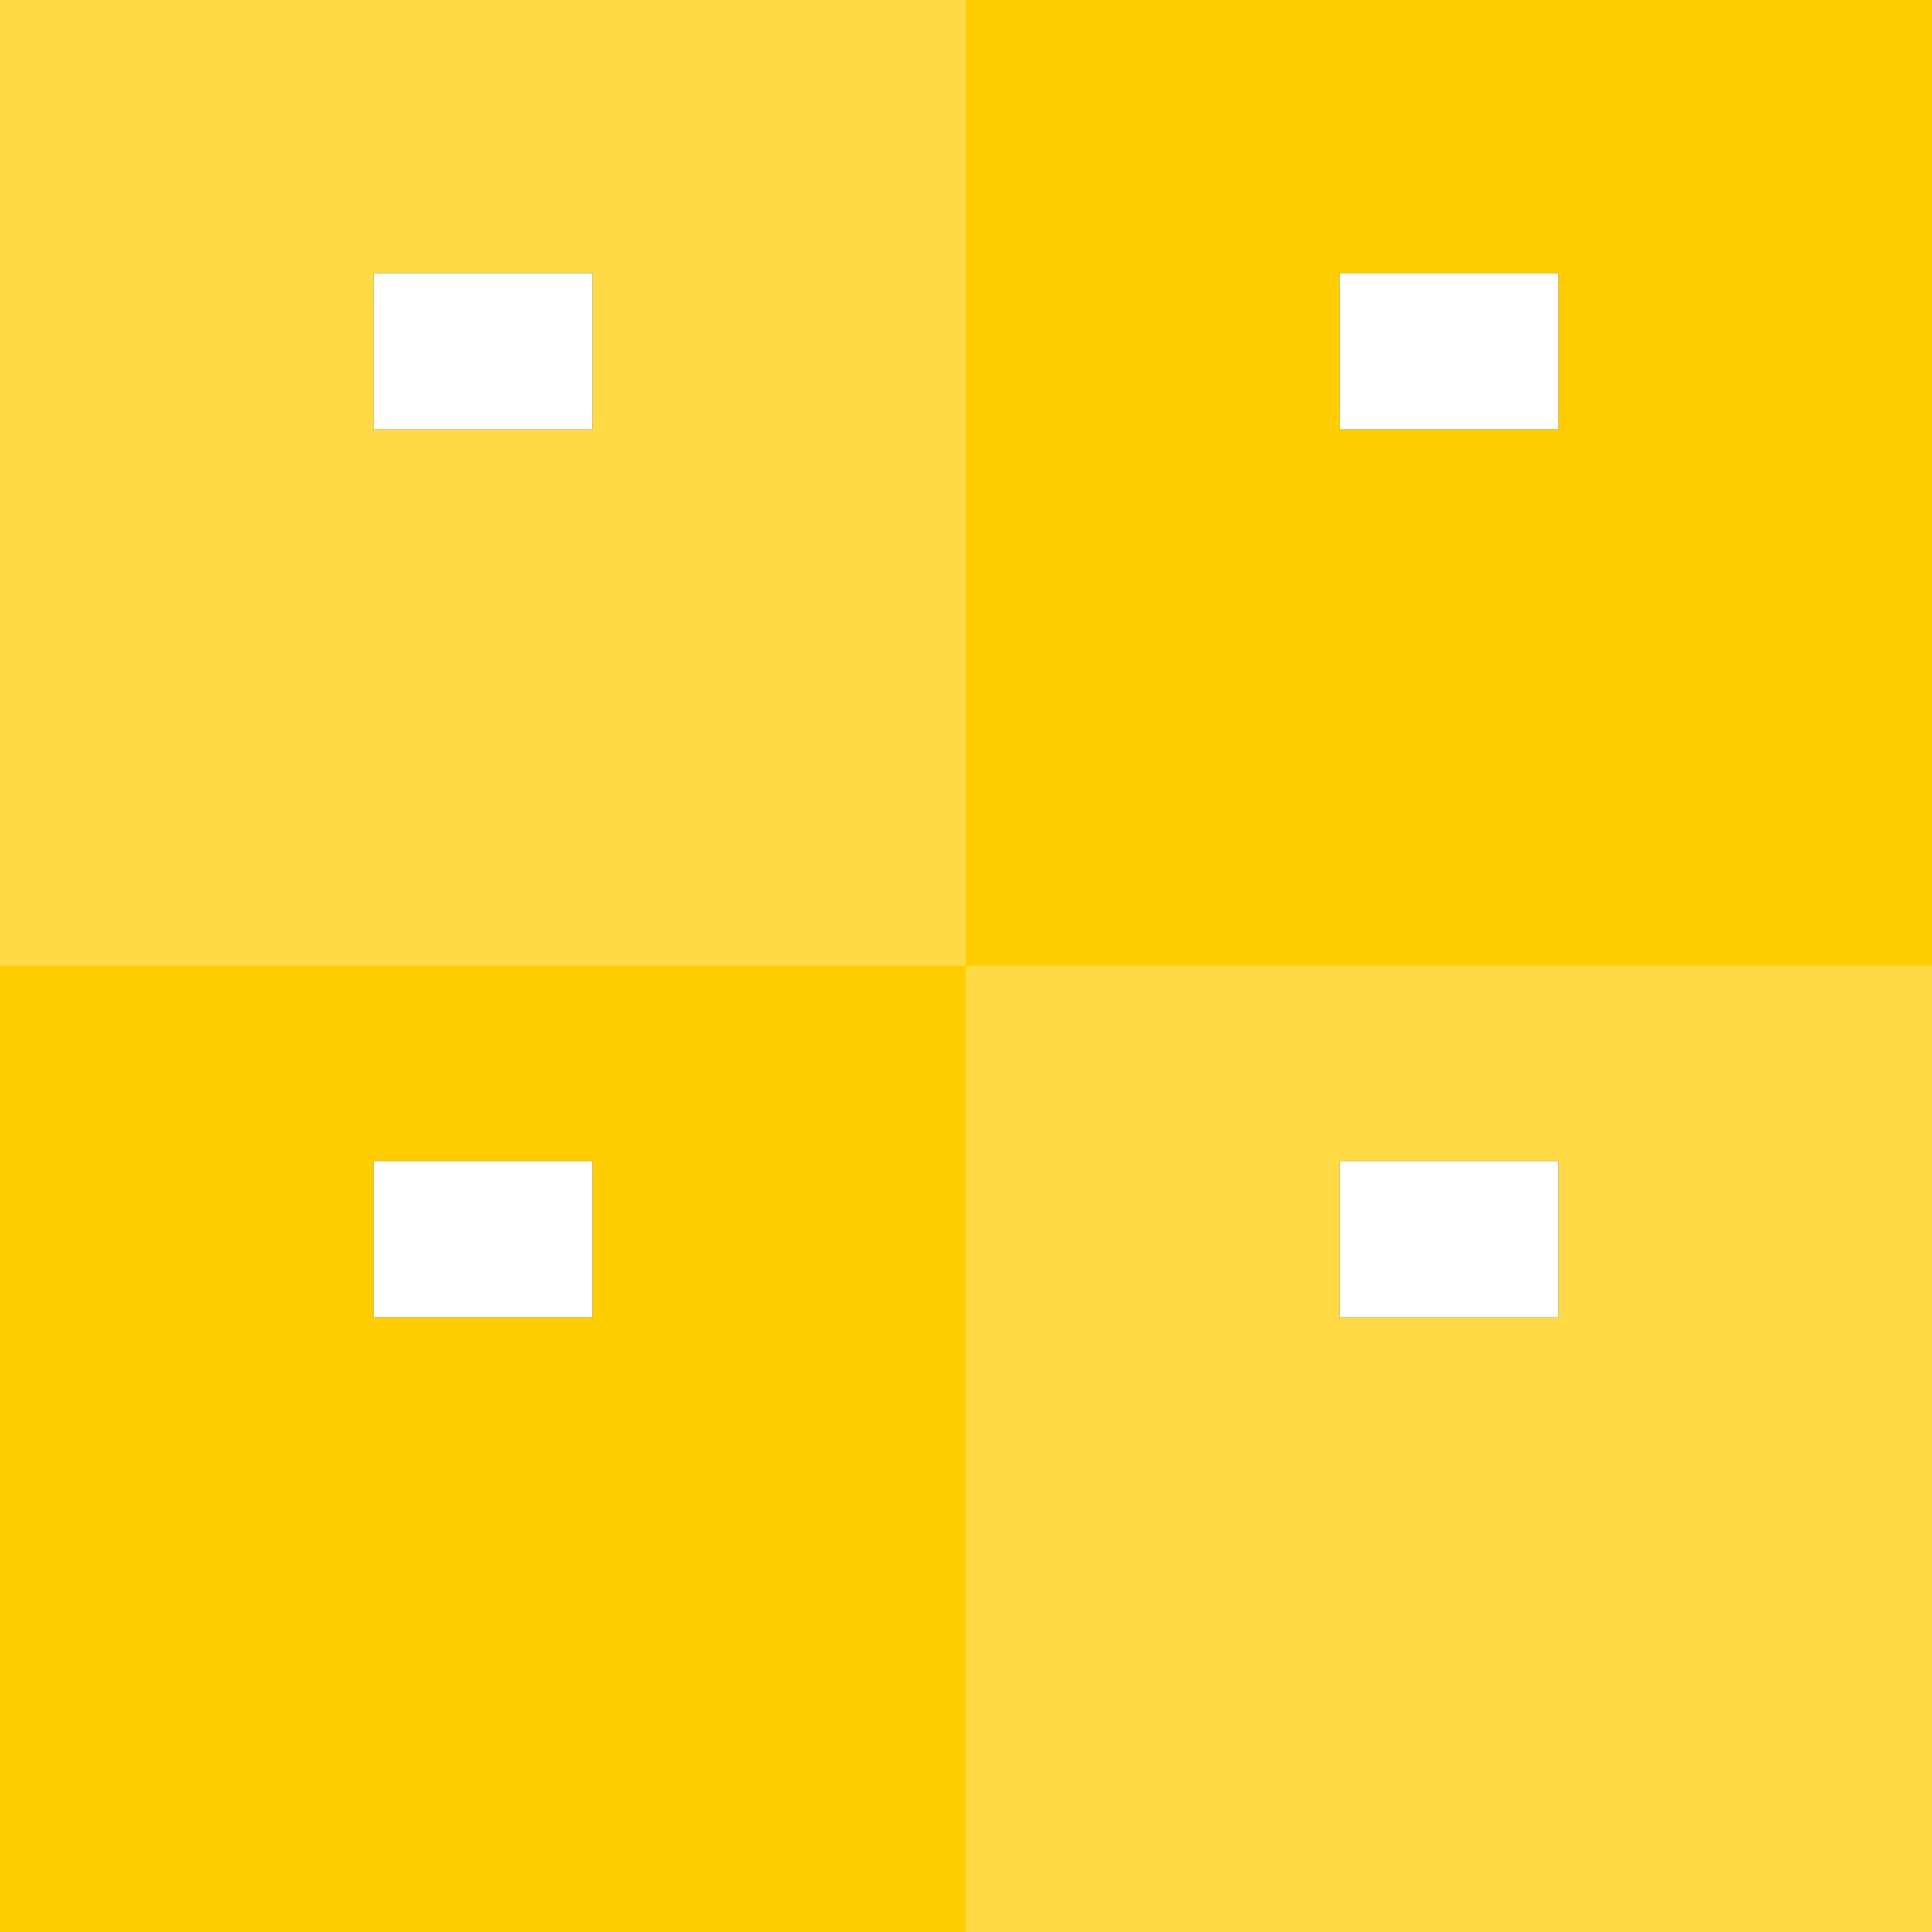<?xml version="1.0" encoding="iso-8859-1"?>
<!-- Uploaded to: SVG Repo, www.svgrepo.com, Generator: SVG Repo Mixer Tools -->
<svg version="1.1" id="Layer_1" xmlns="http://www.w3.org/2000/svg" xmlns:xlink="http://www.w3.org/1999/xlink" 
	 viewBox="0 0 495 495" xml:space="preserve">
<rect x="0" y="0" width="495" height="495" fill="#333333" stroke="none"/>
<g>
	<path style="fill:#FFCD00;" d="M0,247.5V495h247.5V247.5H0z M151.756,337.5H95.744v-40h56.011V337.5z"/>
	<path style="fill:#FFCD00;" d="M247.5,0v247.5H495V0H247.5z M399.256,110h-56.012V70h56.012V110z"/>
	<path style="fill:#FFDA44;" d="M247.5,495H495V247.5H247.5V495z M343.244,297.5h56.012v40h-56.012V297.5z"/>
	<path style="fill:#FFDA44;" d="M247.5,0H0v247.5h247.5V0z M151.756,110H95.744V70h56.011V110z"/>
	<rect x="95.744" y="297.5" style="fill:#FFFFFF;" width="56.011" height="40"/>
	<rect x="95.744" y="70" style="fill:#FFFFFF;" width="56.011" height="40"/>
	<rect x="343.244" y="297.5" style="fill:#FFFFFF;" width="56.012" height="40"/>
	<rect x="343.244" y="70" style="fill:#FFFFFF;" width="56.012" height="40"/>
</g>
</svg>